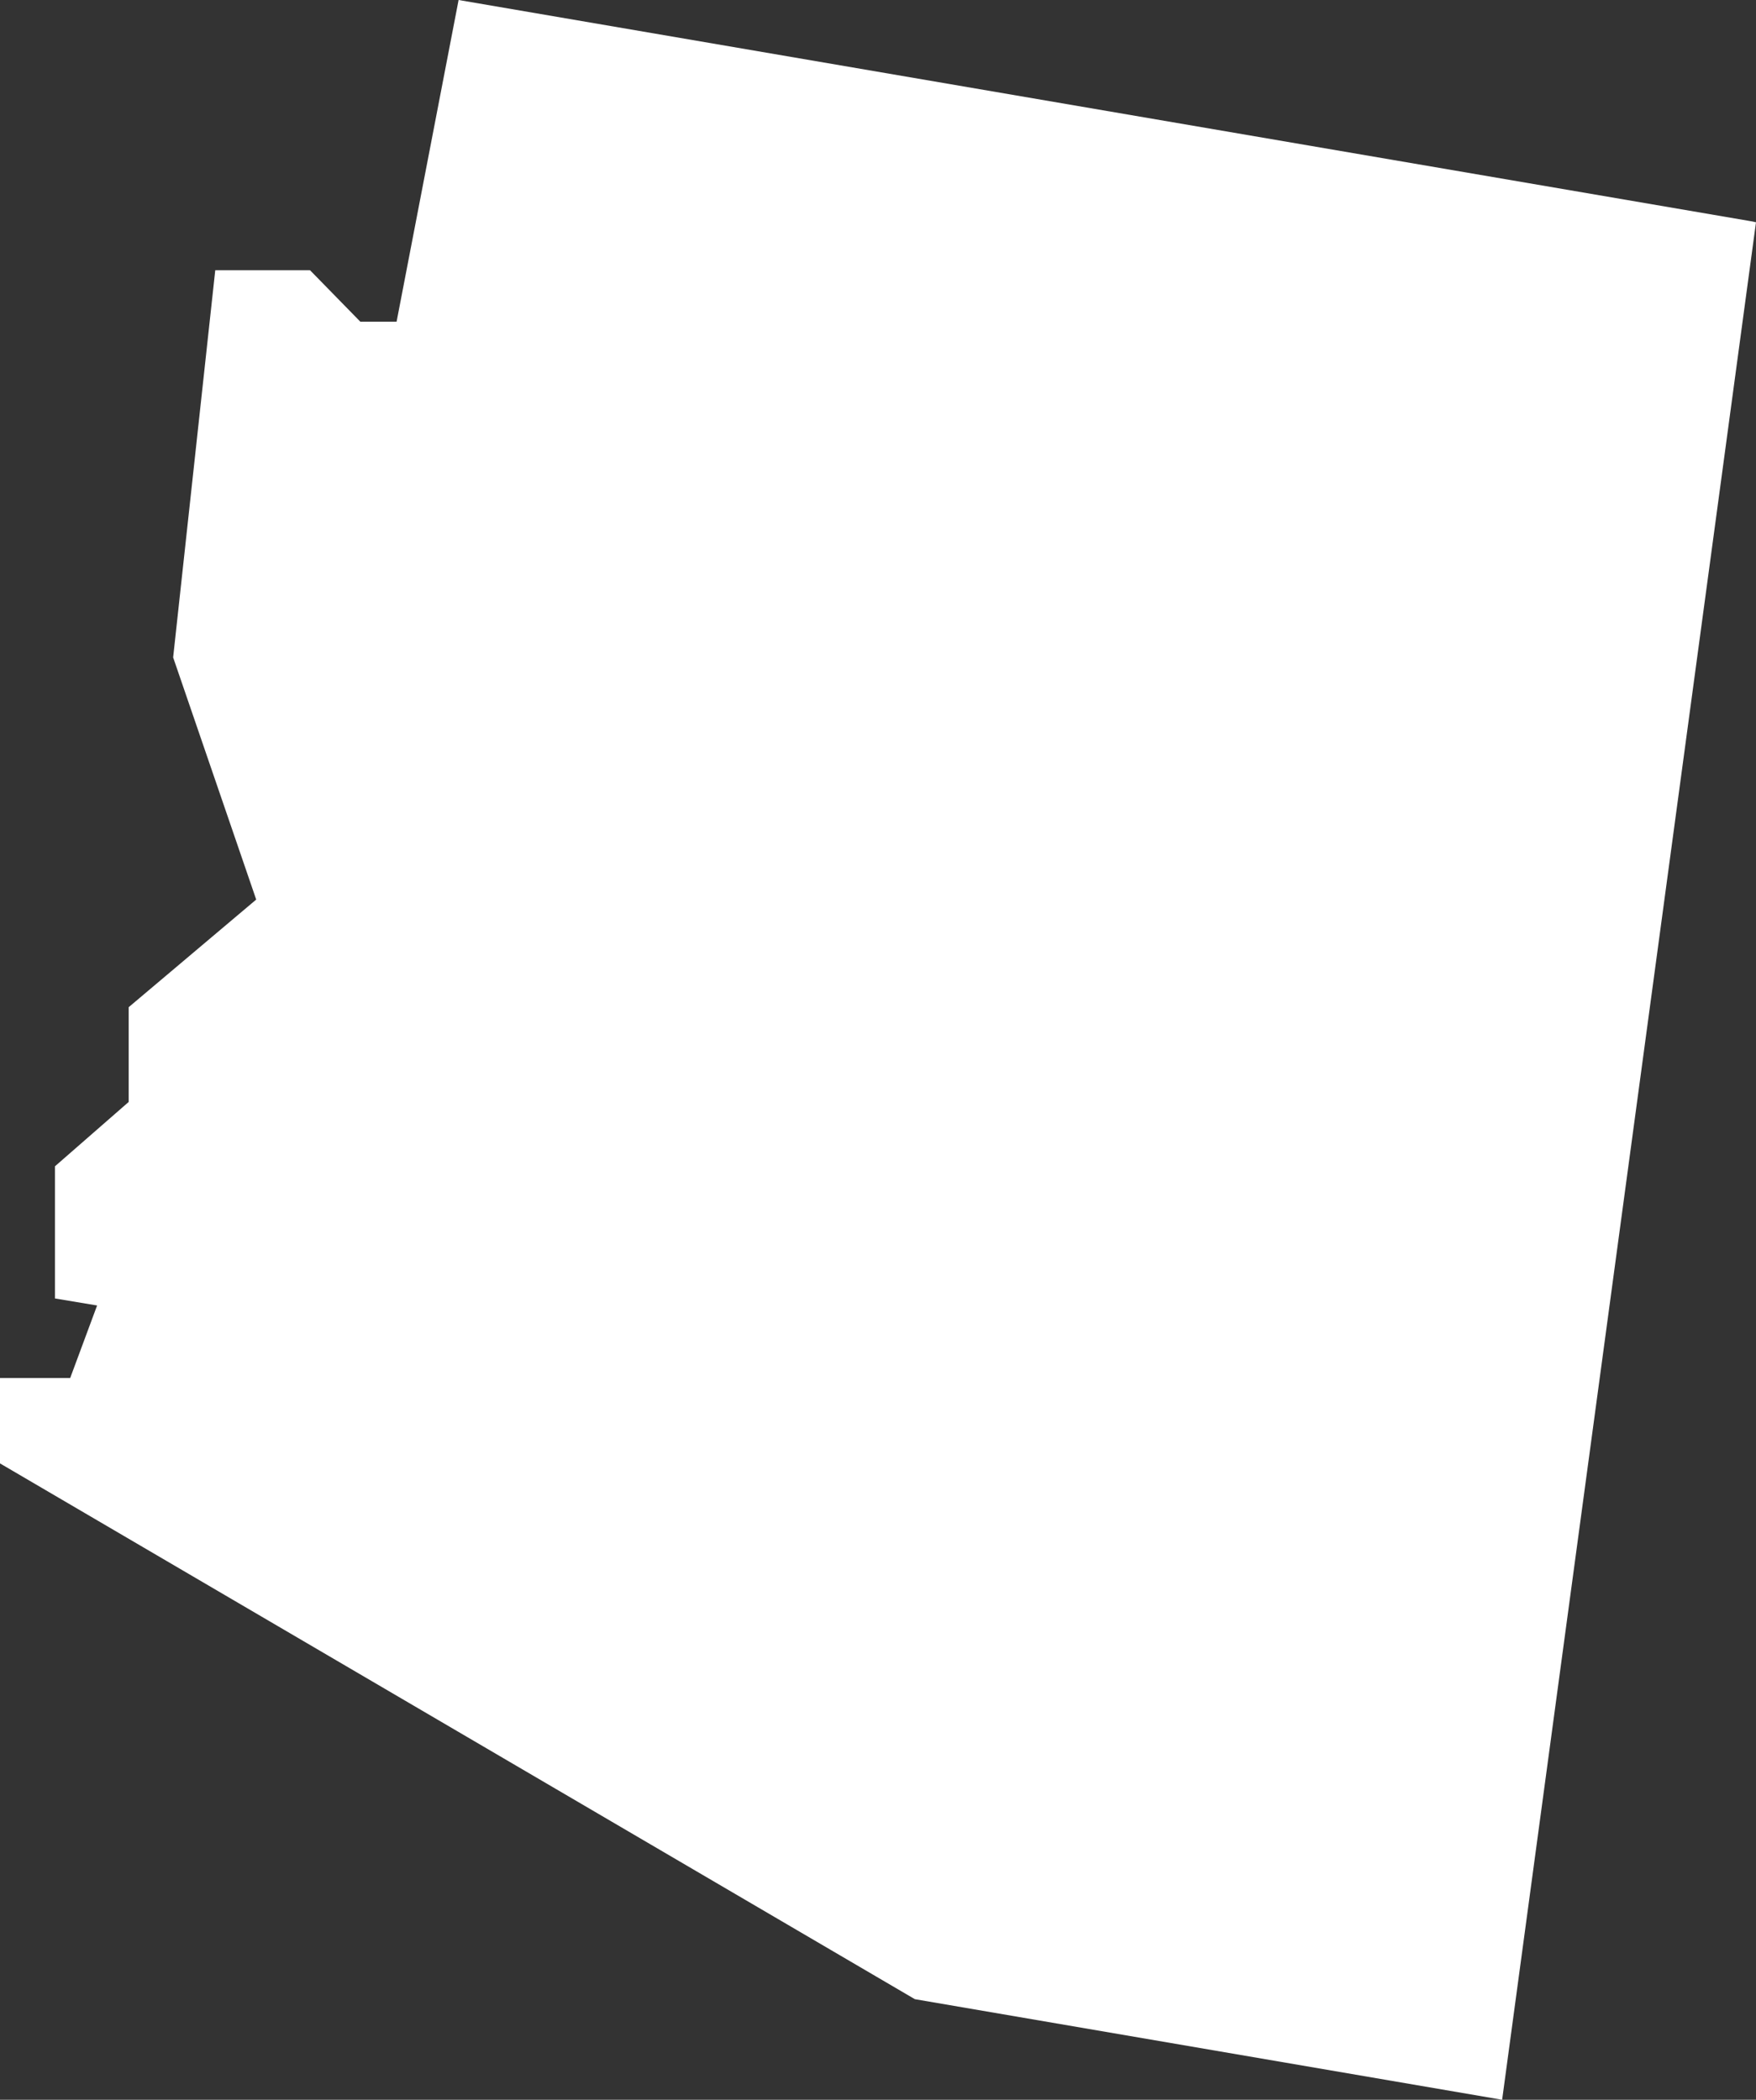 <svg xmlns="http://www.w3.org/2000/svg" viewBox="0 0 150.1 179.5"><rect x="0" y="0" width="150.1" height="179.5" fill="#333333" stroke="none"/><defs><style>.cls-1{fill:#fff;}</style></defs><g id="Layer_2" data-name="Layer 2"><g id="Layer_1-2" data-name="Layer 1"><polygon id="AZ" class="cls-1" points="149.6 18.9 39.2 0 33.9 27.5 30.8 27.5 26.5 23.1 18.4 23.1 14.8 56.2 21.9 76.9 11 86.1 11 94.2 4.7 99.7 4.7 111 8.3 111.6 6 117.8 0 117.8 0 125.1 78.2 170.9 128.4 179.5 150.1 19 149.6 18.9"/></g></g></svg>